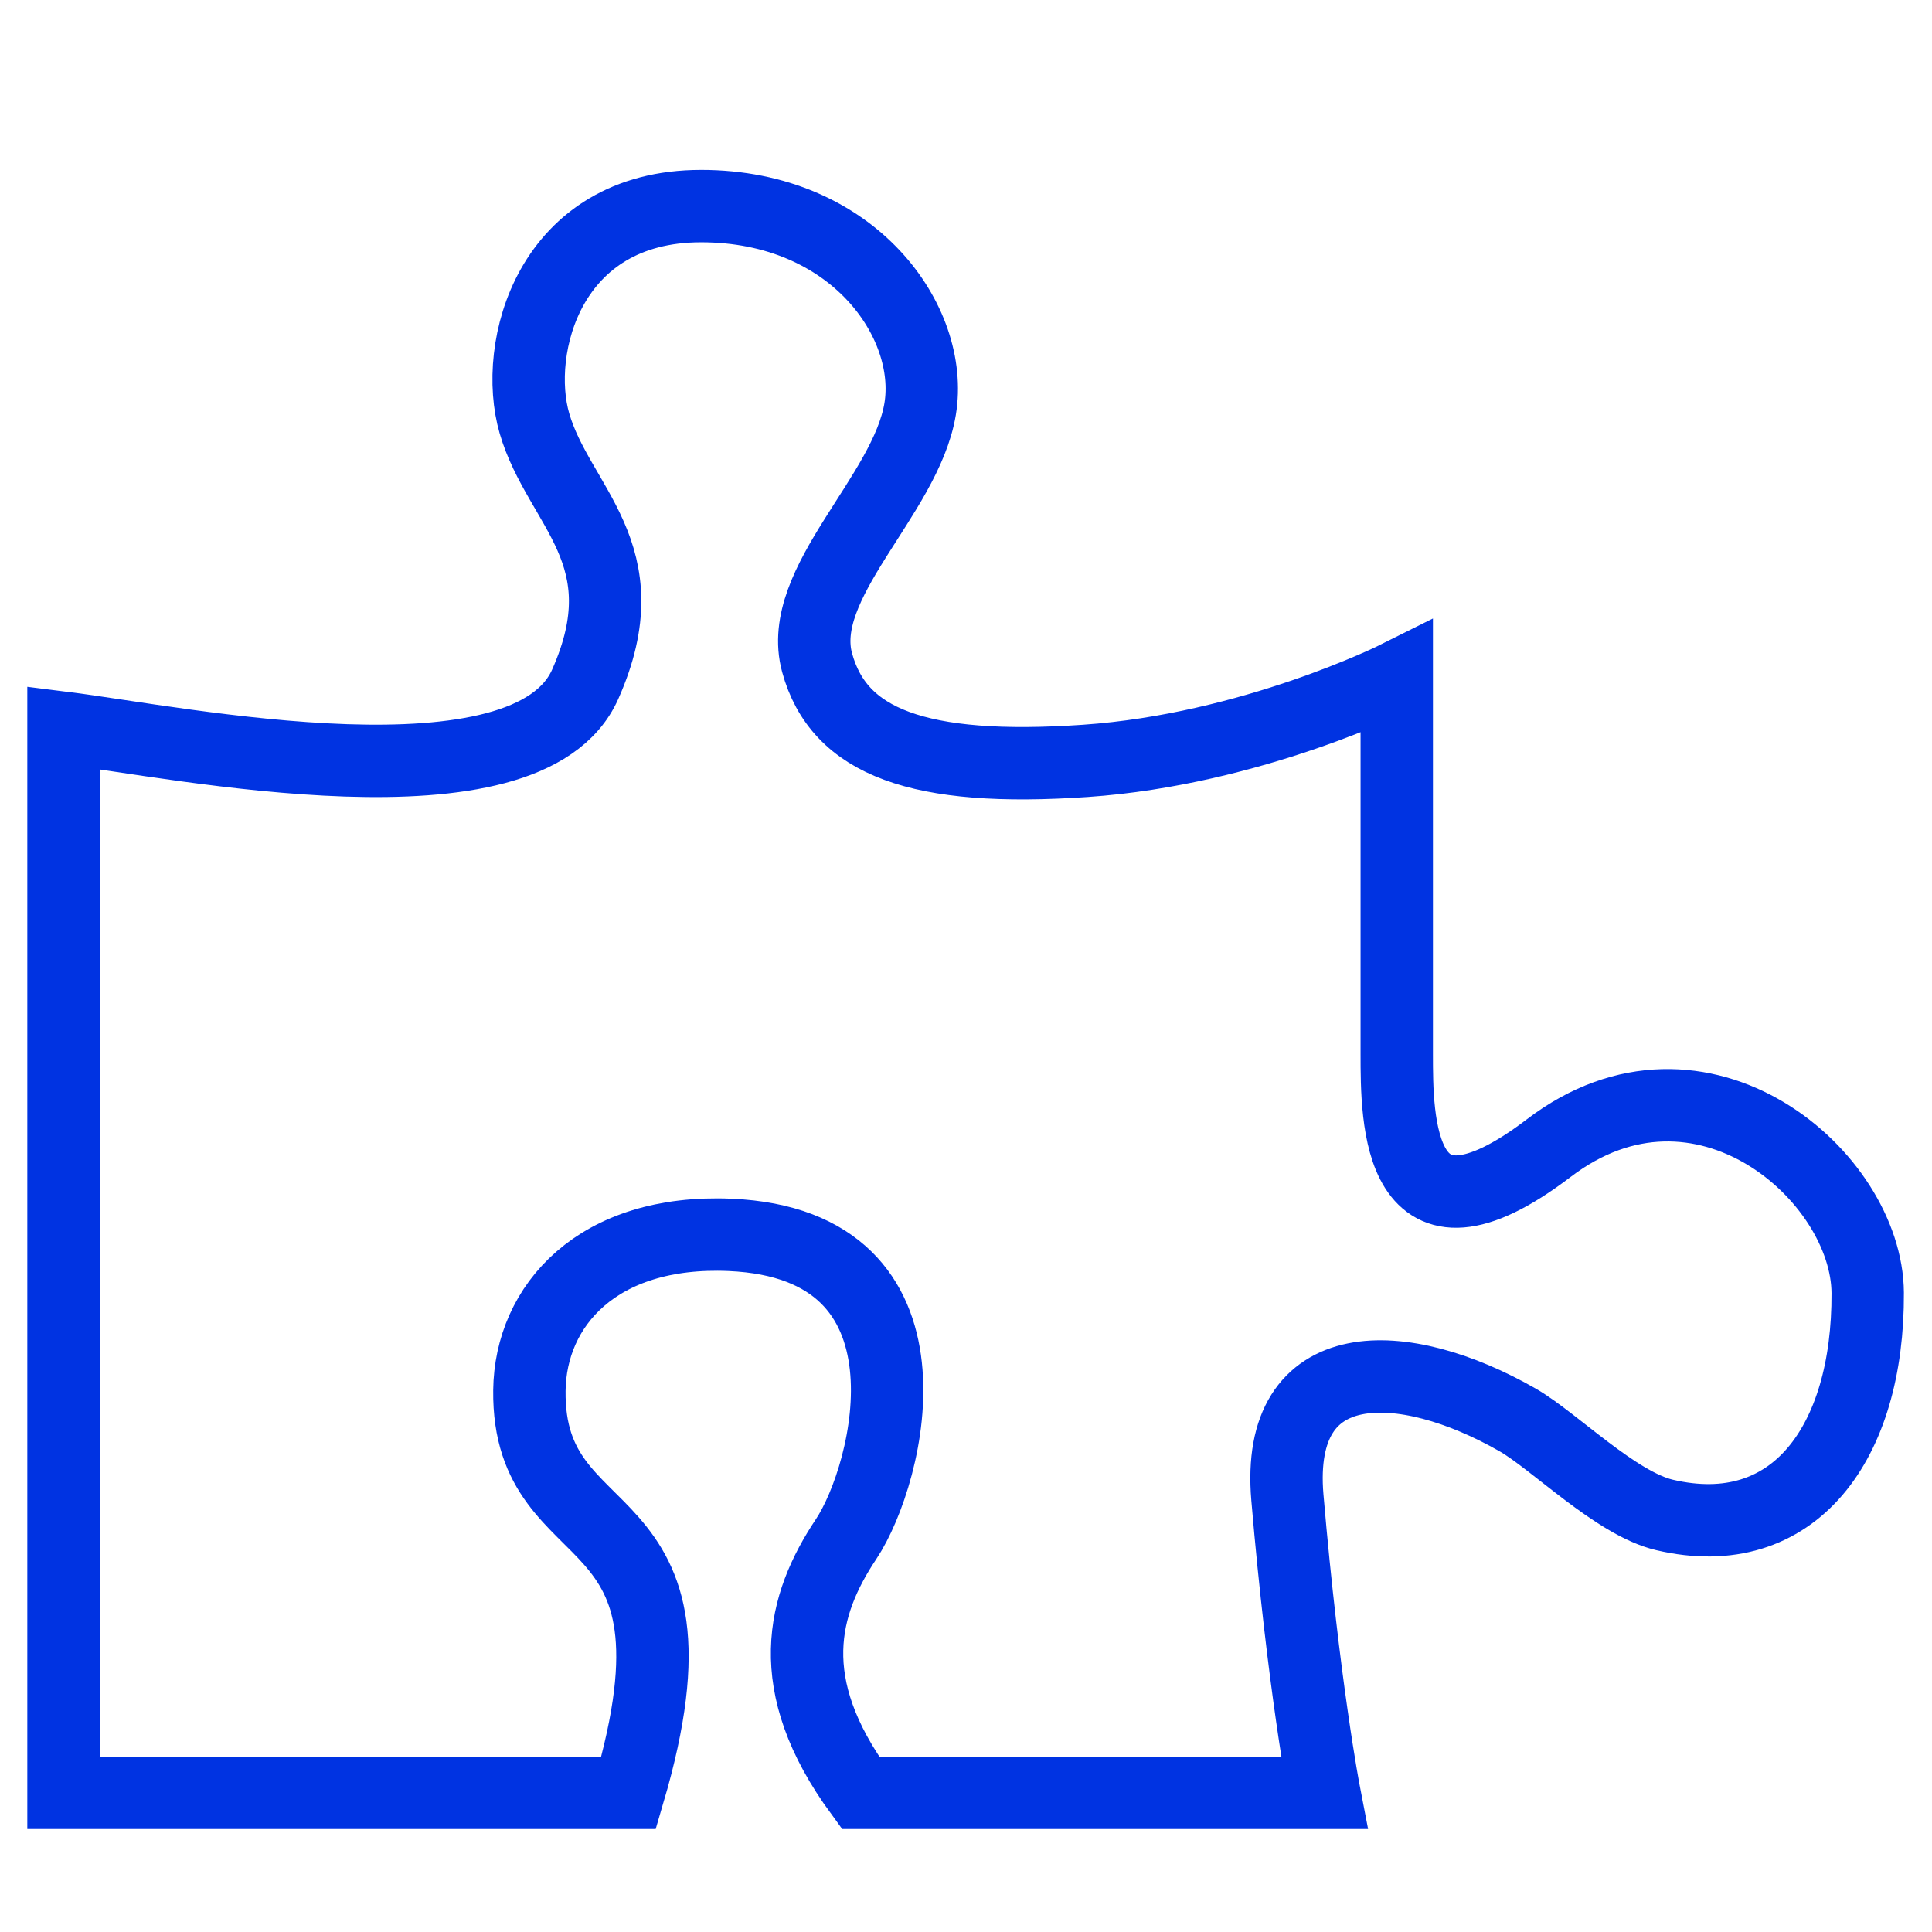 <?xml version="1.0" encoding="UTF-8"?>
<svg xmlns="http://www.w3.org/2000/svg" id="Layer_1" viewBox="0 0 293.6 293.6">
  <defs>
    <style>.cls-1{fill:none;stroke:#0033e2;stroke-miterlimit:10;stroke-width:11px;}</style>
  </defs>
  <path class="cls-1" d="M9.65,110.6c17.62,2.2,70.47,13.21,79.28-6.61s-4.05-27.06-7.71-39.64c-3.33-11.44,2.2-33.03,25.33-33.03s35.48,17.63,33.28,30.85-18.96,26.41-15.66,38.52,15.42,16.67,40.74,14.94c25.33-1.73,47.35-12.74,47.35-12.74v57.26c0,9.91,0,31.93,23.12,14.31,23.12-17.62,48.35,4.27,48.45,22.02,.12,22.81-11.23,38.36-30.88,33.74-7.38-1.73-16.78-11.26-22.31-14.43-17.39-9.96-36.91-10.61-35,11.77,2.43,28.47,5.6,44.89,5.6,44.89h-70.47c-12.11-16.52-8.81-28.63-2.2-38.54,6.61-9.91,15.4-44.82-17.62-46.25-20.16-.87-30.35,10.76-30.5,23.65-.3,25.7,28.65,15.06,15.08,61.14H9.65V110.6Z"></path>
</svg>
